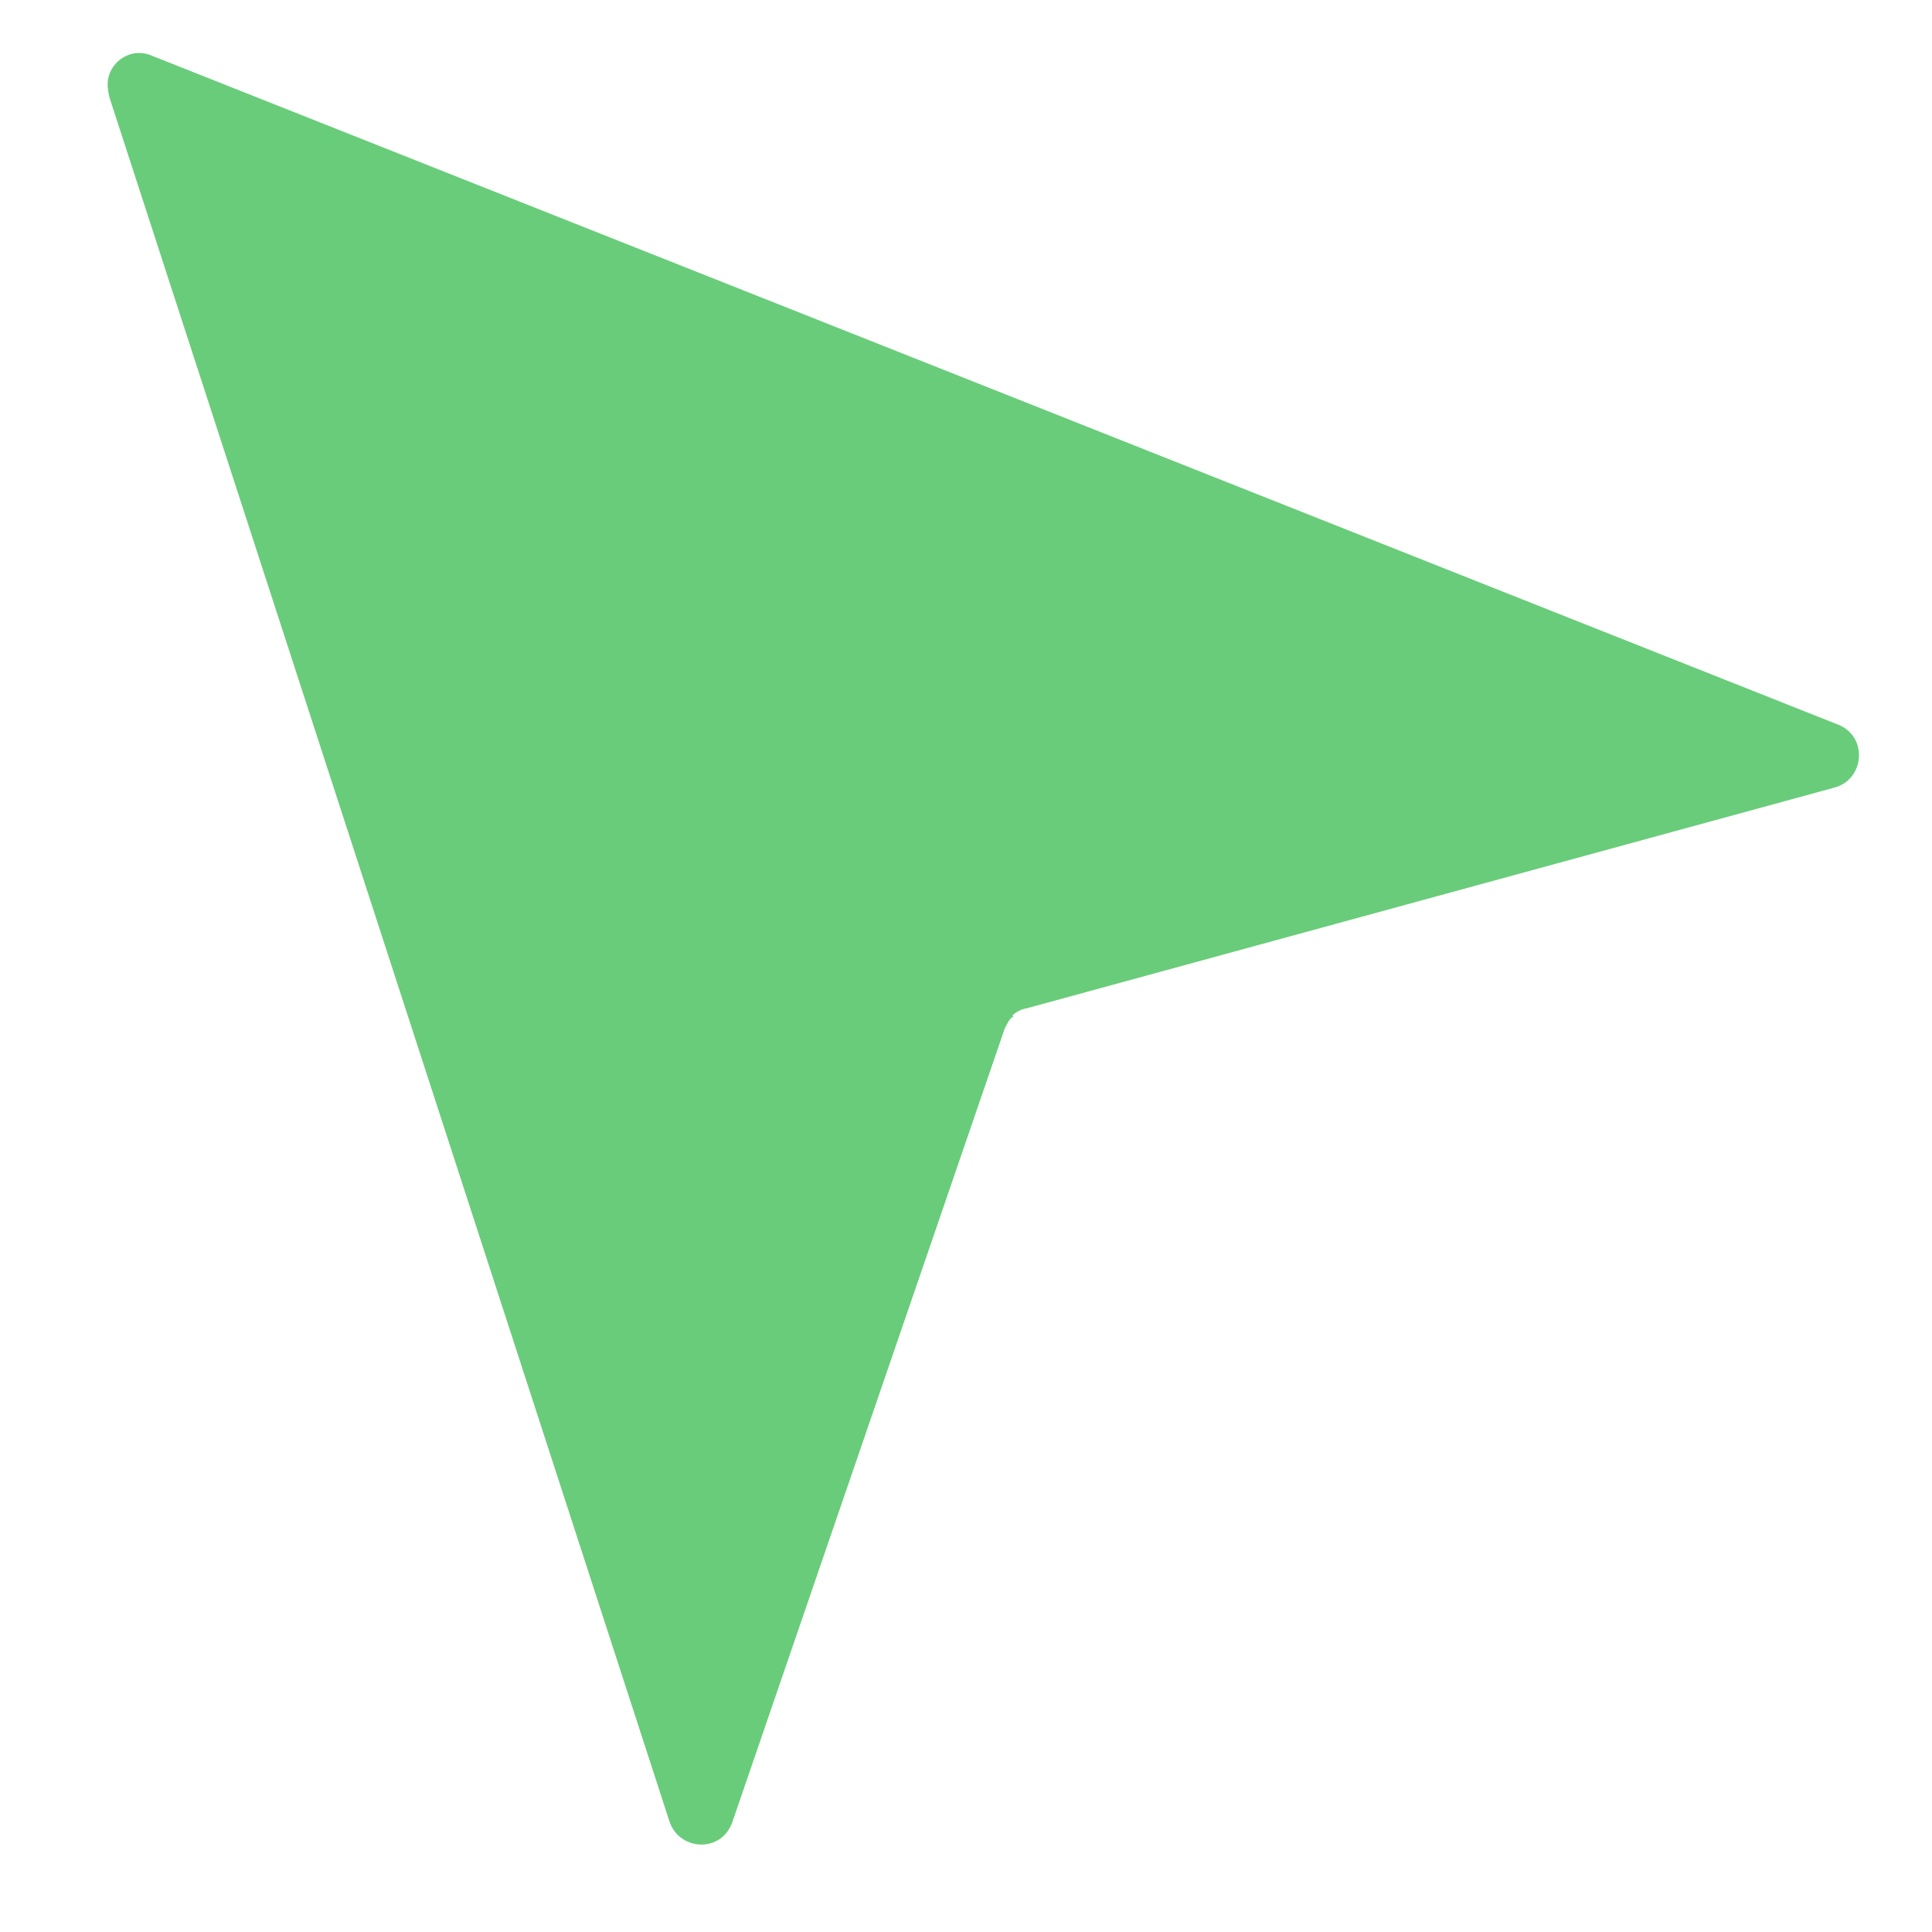 <svg xmlns="http://www.w3.org/2000/svg" xmlns:xlink="http://www.w3.org/1999/xlink" width="500" zoomAndPan="magnify" viewBox="0 0 375 375" height="500" preserveAspectRatio="xMidYMid meet" version="1.0"><defs><clipPath id="e4fdad67ce"><path d="M 20 10 L 361 10 L 361 358 L 20 358 Z M 20 10 " clip-rule="nonzero"/></clipPath><clipPath id="68f6d19487"><path d="M 8.422 355.48 L 19.52 8.41 L 366.59 19.508 L 355.492 366.578 Z M 8.422 355.48 " clip-rule="nonzero"/></clipPath><clipPath id="000b234e2c"><path d="M 8.422 355.48 L 19.52 8.41 L 366.59 19.508 L 355.492 366.578 Z M 8.422 355.48 " clip-rule="nonzero"/></clipPath><clipPath id="f60d8b50f7"><path d="M 21 12 L 197 12 L 197 359 L 21 359 Z M 21 12 " clip-rule="nonzero"/></clipPath><clipPath id="8b3424926f"><path d="M 8.422 355.48 L 19.52 8.41 L 366.59 19.508 L 355.492 366.578 Z M 8.422 355.48 " clip-rule="nonzero"/></clipPath><clipPath id="355ad1ba6c"><path d="M 8.422 355.48 L 19.52 8.41 L 366.59 19.508 L 355.492 366.578 Z M 8.422 355.48 " clip-rule="nonzero"/></clipPath></defs><g clip-path="url(#e4fdad67ce)"><g clip-path="url(#68f6d19487)"><g clip-path="url(#000b234e2c)"><path fill="#69cc7a" d="M 29.594 10.859 L 356.781 140.652 C 362.633 142.953 361.938 151.395 355.965 152.898 L 199.297 195.707 C 197.172 196.062 195.426 197.699 194.934 199.797 L 142.207 353.41 C 140.328 359.277 131.859 359.43 129.934 353.441 L 21.305 18.633 C 19.355 13.492 24.59 8.582 29.594 10.859 Z M 29.594 10.859 " fill-opacity="1" fill-rule="nonzero"/></g></g></g><g clip-path="url(#f60d8b50f7)"><g clip-path="url(#8b3424926f)"><g clip-path="url(#355ad1ba6c)"><path fill="#69cc7a" d="M 142.207 353.41 L 194.934 199.797 C 195.387 198.965 195.848 197.711 196.707 197.316 L 23.199 12.348 C 21.457 13.984 20.527 16.492 21.293 19.059 L 129.934 353.441 C 131.859 359.43 140.312 359.699 142.207 353.41 Z M 142.207 353.41 " fill-opacity="1" fill-rule="nonzero"/></g></g></g></svg>